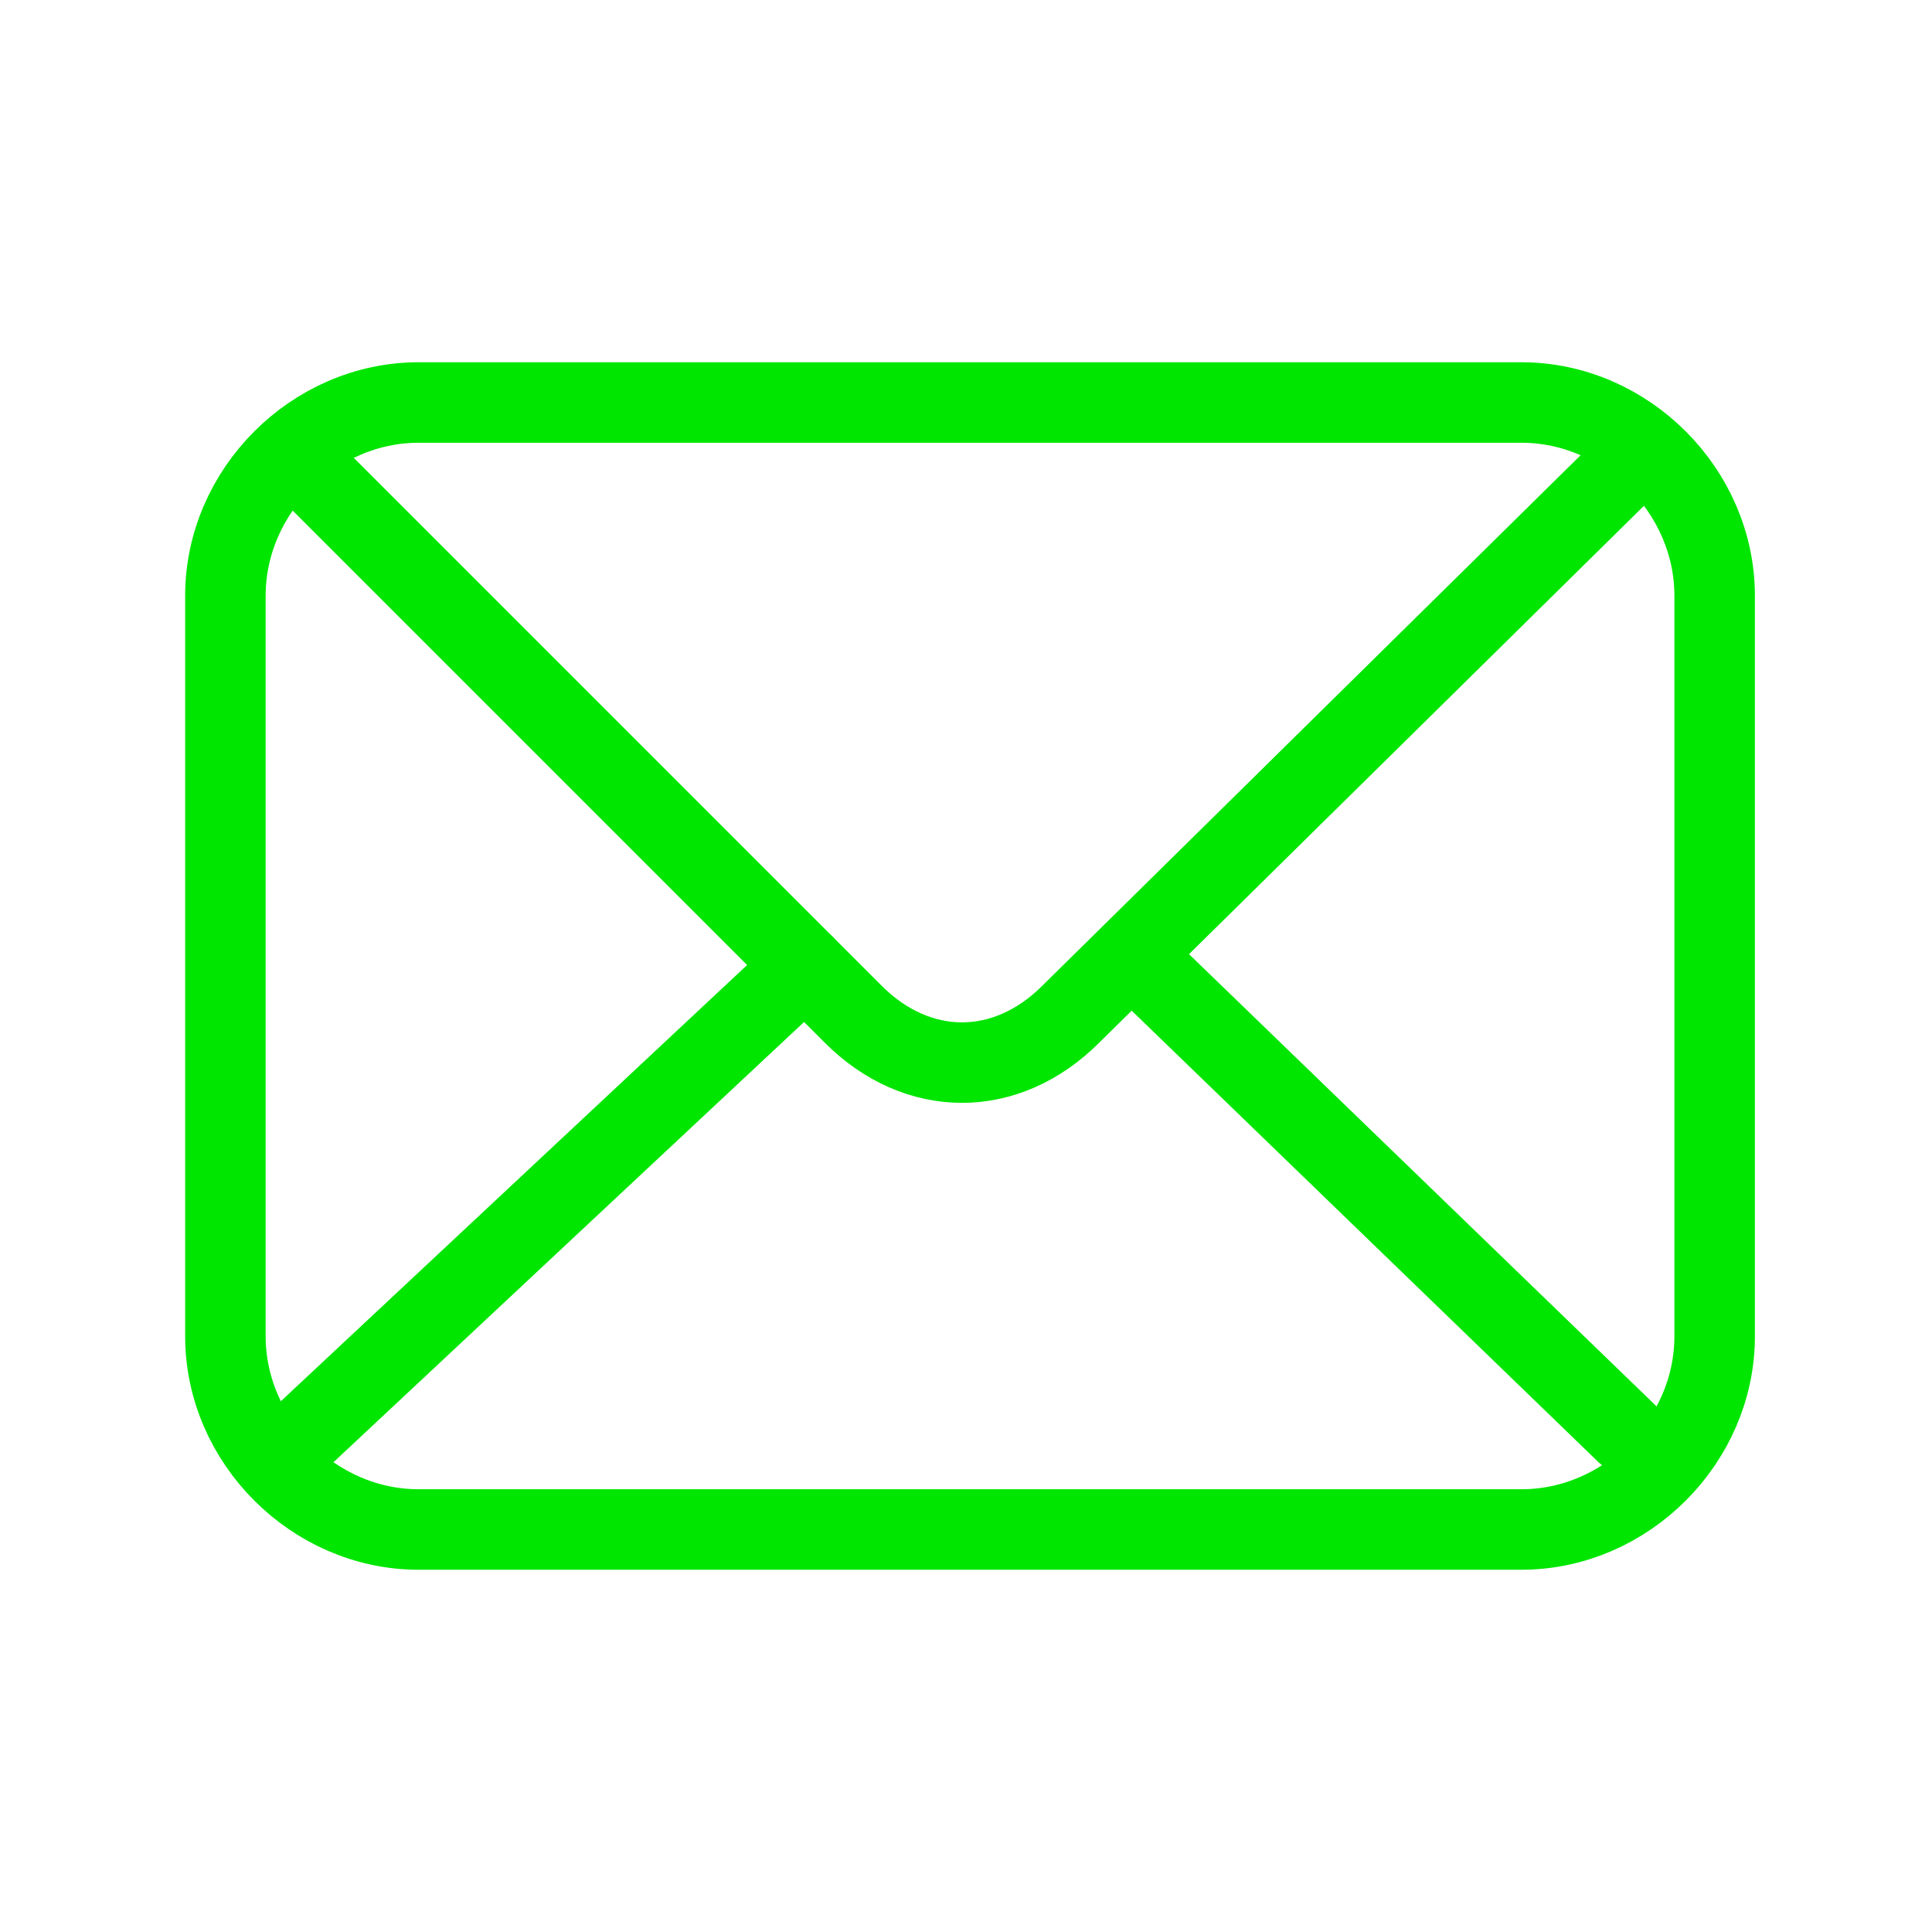 <?xml version="1.0" encoding="UTF-8"?>
<svg id="Layer_1" data-name="Layer 1" xmlns="http://www.w3.org/2000/svg" version="1.1" viewBox="0 0 24 24">
  <defs>
    <style>
      .cls-1 {
        fill: none;
        stroke: #00e600;
        stroke-linecap: round;
        stroke-linejoin: round;
      }
    </style>
  </defs>
  <path class="cls-1" d="M18.9,19H5.2c-1.3,0-2.4-1.1-2.4-2.4V7.4c0-1.3,1.1-2.4,2.4-2.4h13.7c1.3,0,2.4,1.1,2.4,2.4v9.2c0,1.3-1.1,2.4-2.4,2.4Z"/>
  <path class="cls-1" d="M20.2,5.8l-6.9,6.8c-.8.8-1.9.8-2.7,0L3.8,5.8"/>
  <path class="cls-1" d="M14.1,11.9l6.1,5.9"/>
  <path class="cls-1" d="M3.8,17.8l6.2-5.8"/>
</svg>